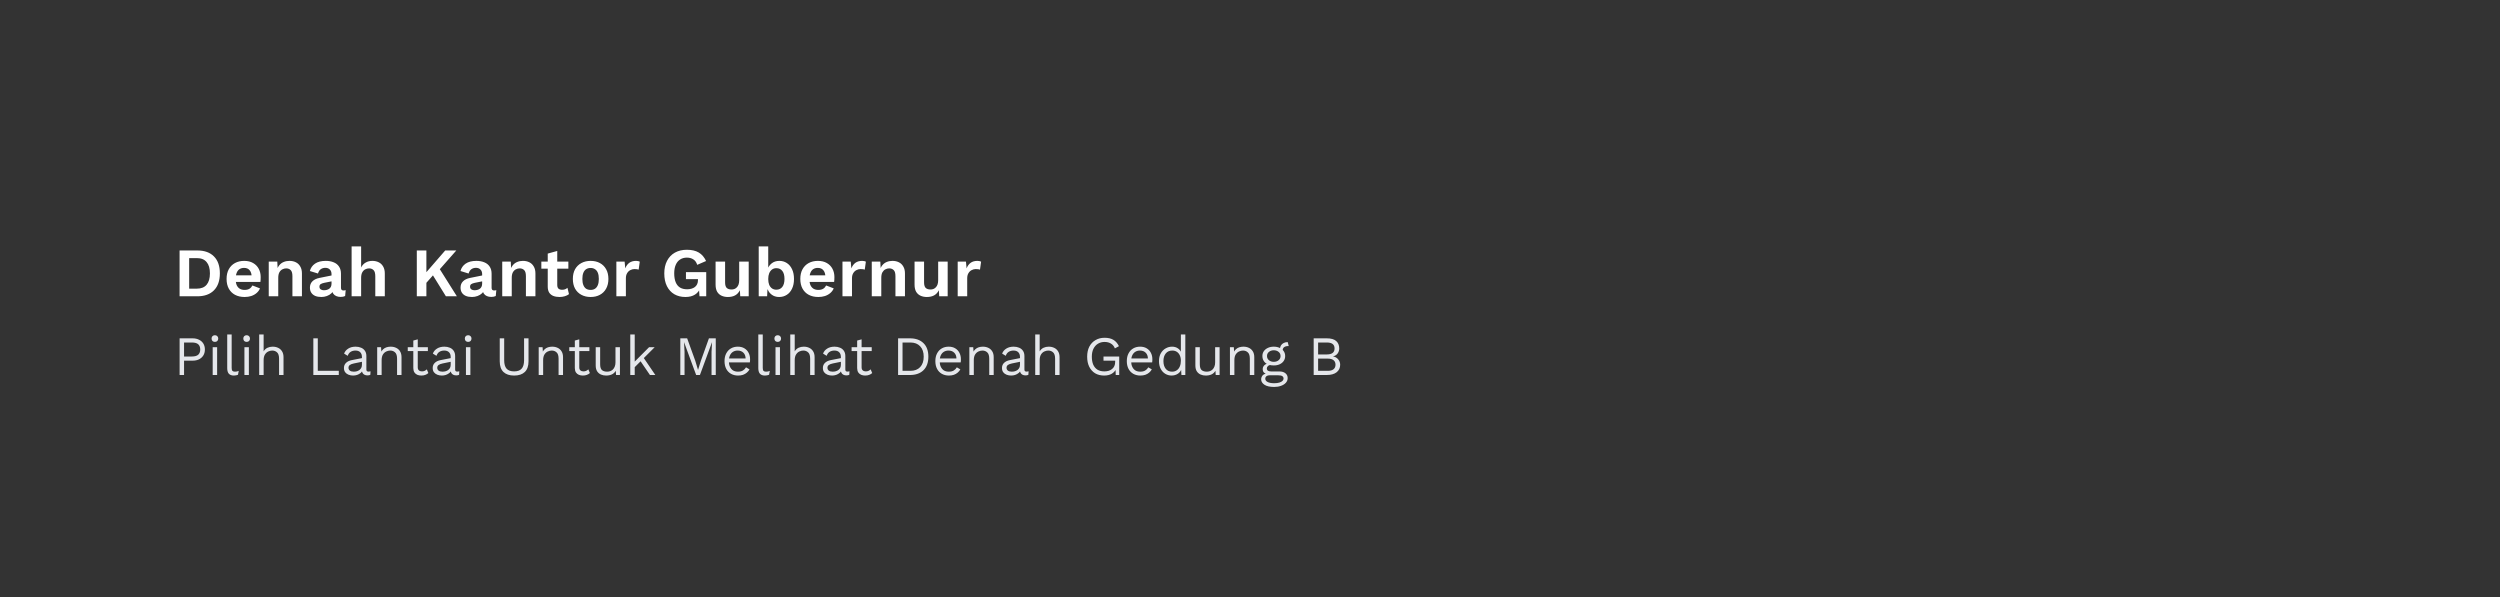 <svg width="1080" height="258" viewBox="0 0 1080 258" fill="none" xmlns="http://www.w3.org/2000/svg">
<rect x="0" y="0" width="1080" height="258" fill="#333333" stroke="none"/>
<path d="M83.184 146.16C84.256 146.16 85.184 146.36 85.968 146.76C86.768 147.144 87.392 147.696 87.84 148.416C88.288 149.136 88.512 149.992 88.512 150.984C88.512 151.976 88.288 152.832 87.84 153.552C87.392 154.272 86.768 154.832 85.968 155.232C85.184 155.616 84.256 155.808 83.184 155.808H79.512V162H77.592V146.16H83.184ZM82.896 154.008C84.144 154.008 85.056 153.752 85.632 153.24C86.208 152.712 86.496 151.96 86.496 150.984C86.496 149.992 86.208 149.24 85.632 148.728C85.056 148.216 84.144 147.96 82.896 147.96H79.512V154.008H82.896ZM92.84 147.696C92.408 147.696 92.056 147.568 91.784 147.312C91.528 147.04 91.4 146.688 91.4 146.256C91.4 145.824 91.528 145.48 91.784 145.224C92.056 144.952 92.408 144.816 92.84 144.816C93.272 144.816 93.616 144.952 93.872 145.224C94.144 145.48 94.28 145.824 94.28 146.256C94.28 146.688 94.144 147.04 93.872 147.312C93.616 147.568 93.272 147.696 92.84 147.696ZM93.8 150V162H91.88V150H93.8ZM100.079 144.48V158.952C100.079 159.56 100.191 159.984 100.415 160.224C100.639 160.448 100.999 160.56 101.495 160.56C101.815 160.56 102.079 160.536 102.287 160.488C102.495 160.44 102.775 160.352 103.127 160.224L102.815 161.904C102.559 162.016 102.279 162.096 101.975 162.144C101.671 162.208 101.359 162.24 101.039 162.24C100.063 162.24 99.335 161.976 98.855 161.448C98.391 160.92 98.159 160.112 98.159 159.024V144.48H100.079ZM106.551 147.696C106.119 147.696 105.767 147.568 105.495 147.312C105.239 147.04 105.111 146.688 105.111 146.256C105.111 145.824 105.239 145.48 105.495 145.224C105.767 144.952 106.119 144.816 106.551 144.816C106.983 144.816 107.327 144.952 107.583 145.224C107.855 145.48 107.991 145.824 107.991 146.256C107.991 146.688 107.855 147.04 107.583 147.312C107.327 147.568 106.983 147.696 106.551 147.696ZM107.511 150V162H105.591V150H107.511ZM111.966 162V144.48H113.886V151.8C114.302 151.08 114.854 150.56 115.542 150.24C116.23 149.92 116.982 149.76 117.798 149.76C118.662 149.76 119.446 149.928 120.15 150.264C120.854 150.584 121.414 151.08 121.83 151.752C122.262 152.424 122.478 153.28 122.478 154.32V162H120.558V154.992C120.558 153.664 120.27 152.744 119.694 152.232C119.134 151.704 118.438 151.44 117.606 151.44C117.03 151.44 116.454 151.576 115.878 151.848C115.302 152.12 114.822 152.568 114.438 153.192C114.07 153.8 113.886 154.616 113.886 155.64V162H111.966ZM137.285 160.2H146.357V162H135.365V146.16H137.285V160.2ZM156.357 154.248C156.357 153.352 156.117 152.664 155.637 152.184C155.157 151.688 154.477 151.44 153.597 151.44C152.765 151.44 152.061 151.624 151.485 151.992C150.909 152.344 150.485 152.92 150.213 153.72L148.653 152.76C148.973 151.864 149.565 151.144 150.429 150.6C151.293 150.04 152.365 149.76 153.645 149.76C154.509 149.76 155.293 149.912 155.997 150.216C156.701 150.504 157.253 150.952 157.653 151.56C158.069 152.152 158.277 152.92 158.277 153.864V159.672C158.277 160.248 158.581 160.536 159.189 160.536C159.493 160.536 159.789 160.496 160.077 160.416L159.981 161.928C159.661 162.088 159.245 162.168 158.733 162.168C158.269 162.168 157.853 162.08 157.485 161.904C157.117 161.728 156.829 161.464 156.621 161.112C156.413 160.744 156.309 160.288 156.309 159.744V159.504L156.789 159.576C156.597 160.2 156.269 160.712 155.805 161.112C155.341 161.496 154.821 161.784 154.245 161.976C153.669 162.152 153.101 162.24 152.541 162.24C151.837 162.24 151.181 162.12 150.573 161.88C149.965 161.64 149.477 161.28 149.109 160.8C148.757 160.304 148.581 159.696 148.581 158.976C148.581 158.08 148.877 157.344 149.469 156.768C150.077 156.176 150.917 155.776 151.989 155.568L156.741 154.632V156.216L152.877 157.008C152.093 157.168 151.509 157.392 151.125 157.68C150.741 157.968 150.549 158.368 150.549 158.88C150.549 159.376 150.741 159.784 151.125 160.104C151.525 160.408 152.085 160.56 152.805 160.56C153.269 160.56 153.709 160.504 154.125 160.392C154.557 160.264 154.941 160.08 155.277 159.84C155.613 159.584 155.877 159.272 156.069 158.904C156.261 158.52 156.357 158.072 156.357 157.56V154.248ZM162.943 162V150H164.623L164.791 152.688L164.479 152.424C164.735 151.784 165.079 151.272 165.511 150.888C165.943 150.488 166.439 150.2 166.999 150.024C167.575 149.848 168.167 149.76 168.775 149.76C169.639 149.76 170.423 149.928 171.127 150.264C171.831 150.584 172.391 151.08 172.807 151.752C173.239 152.424 173.455 153.28 173.455 154.32V162H171.535V154.992C171.535 153.664 171.247 152.744 170.671 152.232C170.111 151.704 169.415 151.44 168.583 151.44C168.007 151.44 167.431 151.576 166.855 151.848C166.279 152.12 165.799 152.56 165.415 153.168C165.047 153.776 164.863 154.592 164.863 155.616V162H162.943ZM180.47 146.592V158.688C180.47 159.28 180.638 159.72 180.974 160.008C181.31 160.296 181.742 160.44 182.27 160.44C182.734 160.44 183.134 160.36 183.47 160.2C183.806 160.04 184.11 159.824 184.382 159.552L185.054 161.16C184.686 161.496 184.246 161.76 183.734 161.952C183.238 162.144 182.662 162.24 182.006 162.24C181.398 162.24 180.83 162.136 180.302 161.928C179.774 161.704 179.35 161.36 179.03 160.896C178.726 160.416 178.566 159.792 178.55 159.024V147.12L180.47 146.592ZM184.838 150V151.656H176.15V150H184.838ZM194.701 154.248C194.701 153.352 194.461 152.664 193.981 152.184C193.501 151.688 192.821 151.44 191.941 151.44C191.109 151.44 190.405 151.624 189.829 151.992C189.253 152.344 188.829 152.92 188.557 153.72L186.997 152.76C187.317 151.864 187.909 151.144 188.773 150.6C189.637 150.04 190.709 149.76 191.989 149.76C192.853 149.76 193.637 149.912 194.341 150.216C195.045 150.504 195.597 150.952 195.997 151.56C196.413 152.152 196.621 152.92 196.621 153.864V159.672C196.621 160.248 196.925 160.536 197.533 160.536C197.837 160.536 198.133 160.496 198.421 160.416L198.325 161.928C198.005 162.088 197.589 162.168 197.077 162.168C196.613 162.168 196.197 162.08 195.829 161.904C195.461 161.728 195.173 161.464 194.965 161.112C194.757 160.744 194.653 160.288 194.653 159.744V159.504L195.133 159.576C194.941 160.2 194.613 160.712 194.149 161.112C193.685 161.496 193.165 161.784 192.589 161.976C192.013 162.152 191.445 162.24 190.885 162.24C190.181 162.24 189.525 162.12 188.917 161.88C188.309 161.64 187.821 161.28 187.453 160.8C187.101 160.304 186.925 159.696 186.925 158.976C186.925 158.08 187.221 157.344 187.813 156.768C188.421 156.176 189.261 155.776 190.333 155.568L195.085 154.632V156.216L191.221 157.008C190.437 157.168 189.853 157.392 189.469 157.68C189.085 157.968 188.893 158.368 188.893 158.88C188.893 159.376 189.085 159.784 189.469 160.104C189.869 160.408 190.429 160.56 191.149 160.56C191.613 160.56 192.053 160.504 192.469 160.392C192.901 160.264 193.285 160.08 193.621 159.84C193.957 159.584 194.221 159.272 194.413 158.904C194.605 158.52 194.701 158.072 194.701 157.56V154.248ZM202.247 147.696C201.815 147.696 201.463 147.568 201.191 147.312C200.935 147.04 200.807 146.688 200.807 146.256C200.807 145.824 200.935 145.48 201.191 145.224C201.463 144.952 201.815 144.816 202.247 144.816C202.679 144.816 203.023 144.952 203.279 145.224C203.551 145.48 203.687 145.824 203.687 146.256C203.687 146.688 203.551 147.04 203.279 147.312C203.023 147.568 202.679 147.696 202.247 147.696ZM203.207 150V162H201.287V150H203.207ZM228.321 146.16V156.096C228.321 158.128 227.785 159.664 226.713 160.704C225.641 161.728 224.105 162.24 222.105 162.24C220.121 162.24 218.585 161.728 217.497 160.704C216.425 159.664 215.889 158.128 215.889 156.096V146.16H217.809V155.616C217.809 157.264 218.153 158.48 218.841 159.264C219.545 160.048 220.633 160.44 222.105 160.44C223.577 160.44 224.657 160.048 225.345 159.264C226.049 158.48 226.401 157.264 226.401 155.616V146.16H228.321ZM232.716 162V150H234.396L234.564 152.688L234.252 152.424C234.508 151.784 234.852 151.272 235.284 150.888C235.716 150.488 236.212 150.2 236.772 150.024C237.348 149.848 237.94 149.76 238.548 149.76C239.412 149.76 240.196 149.928 240.9 150.264C241.604 150.584 242.164 151.08 242.58 151.752C243.012 152.424 243.228 153.28 243.228 154.32V162H241.308V154.992C241.308 153.664 241.02 152.744 240.444 152.232C239.884 151.704 239.188 151.44 238.356 151.44C237.78 151.44 237.204 151.576 236.628 151.848C236.052 152.12 235.572 152.56 235.188 153.168C234.82 153.776 234.636 154.592 234.636 155.616V162H232.716ZM250.244 146.592V158.688C250.244 159.28 250.412 159.72 250.748 160.008C251.084 160.296 251.516 160.44 252.044 160.44C252.508 160.44 252.908 160.36 253.244 160.2C253.58 160.04 253.884 159.824 254.156 159.552L254.828 161.16C254.46 161.496 254.02 161.76 253.508 161.952C253.012 162.144 252.436 162.24 251.78 162.24C251.172 162.24 250.604 162.136 250.076 161.928C249.548 161.704 249.124 161.36 248.804 160.896C248.5 160.416 248.34 159.792 248.324 159.024V147.12L250.244 146.592ZM254.612 150V151.656H245.924V150H254.612ZM261.81 162.24C261.042 162.24 260.314 162.096 259.626 161.808C258.954 161.52 258.402 161.056 257.97 160.416C257.554 159.76 257.346 158.912 257.346 157.872V150H259.266V157.368C259.266 158.584 259.53 159.424 260.058 159.888C260.586 160.336 261.33 160.56 262.29 160.56C262.738 160.56 263.178 160.488 263.61 160.344C264.042 160.184 264.426 159.944 264.762 159.624C265.114 159.288 265.386 158.864 265.578 158.352C265.786 157.84 265.89 157.232 265.89 156.528V150H267.81V162H266.13L266.01 160.176C265.594 160.896 265.026 161.424 264.306 161.76C263.602 162.08 262.77 162.24 261.81 162.24ZM282.815 150L277.631 155.184L277.175 155.64L273.239 159.576V157.176L280.391 150H282.815ZM274.199 144.48V162H272.279V144.48H274.199ZM277.799 154.2L283.103 162H280.775L276.191 155.28L277.799 154.2ZM309.209 146.16V162H307.385V152.04L307.601 147.864H307.577L302.369 162H300.737L295.529 147.864H295.505L295.721 152.04V162H293.897V146.16H296.849L300.329 155.784L301.529 159.744H301.577L302.801 155.808L306.257 146.16H309.209ZM318.85 162.24C317.714 162.24 316.698 161.992 315.802 161.496C314.922 161 314.234 160.288 313.738 159.36C313.242 158.416 312.994 157.296 312.994 156C312.994 154.704 313.242 153.592 313.738 152.664C314.234 151.72 314.914 151 315.778 150.504C316.642 150.008 317.626 149.76 318.73 149.76C319.85 149.76 320.802 150 321.586 150.48C322.386 150.96 322.994 151.616 323.41 152.448C323.826 153.264 324.034 154.184 324.034 155.208C324.034 155.48 324.026 155.728 324.01 155.952C323.994 156.176 323.97 156.376 323.938 156.552H314.242V154.848H323.098L322.114 155.04C322.114 153.888 321.794 153 321.154 152.376C320.53 151.752 319.706 151.44 318.682 151.44C317.898 151.44 317.218 151.624 316.642 151.992C316.082 152.344 315.642 152.864 315.322 153.552C315.018 154.224 314.866 155.04 314.866 156C314.866 156.944 315.026 157.76 315.346 158.448C315.666 159.136 316.114 159.664 316.69 160.032C317.282 160.384 317.986 160.56 318.802 160.56C319.682 160.56 320.394 160.392 320.938 160.056C321.498 159.72 321.946 159.264 322.282 158.688L323.794 159.576C323.49 160.12 323.098 160.592 322.618 160.992C322.154 161.392 321.602 161.704 320.962 161.928C320.338 162.136 319.634 162.24 318.85 162.24ZM329.509 144.48V158.952C329.509 159.56 329.621 159.984 329.845 160.224C330.069 160.448 330.429 160.56 330.925 160.56C331.245 160.56 331.509 160.536 331.717 160.488C331.925 160.44 332.205 160.352 332.557 160.224L332.245 161.904C331.989 162.016 331.709 162.096 331.405 162.144C331.101 162.208 330.789 162.24 330.469 162.24C329.493 162.24 328.765 161.976 328.285 161.448C327.821 160.92 327.589 160.112 327.589 159.024V144.48H329.509ZM335.981 147.696C335.549 147.696 335.197 147.568 334.925 147.312C334.669 147.04 334.541 146.688 334.541 146.256C334.541 145.824 334.669 145.48 334.925 145.224C335.197 144.952 335.549 144.816 335.981 144.816C336.413 144.816 336.757 144.952 337.013 145.224C337.285 145.48 337.421 145.824 337.421 146.256C337.421 146.688 337.285 147.04 337.013 147.312C336.757 147.568 336.413 147.696 335.981 147.696ZM336.941 150V162H335.021V150H336.941ZM341.396 162V144.48H343.316V151.8C343.732 151.08 344.284 150.56 344.972 150.24C345.66 149.92 346.412 149.76 347.228 149.76C348.092 149.76 348.876 149.928 349.58 150.264C350.284 150.584 350.844 151.08 351.26 151.752C351.692 152.424 351.908 153.28 351.908 154.32V162H349.988V154.992C349.988 153.664 349.7 152.744 349.124 152.232C348.564 151.704 347.868 151.44 347.036 151.44C346.46 151.44 345.884 151.576 345.308 151.848C344.732 152.12 344.252 152.568 343.868 153.192C343.5 153.8 343.316 154.616 343.316 155.64V162H341.396ZM363.263 154.248C363.263 153.352 363.023 152.664 362.543 152.184C362.063 151.688 361.383 151.44 360.503 151.44C359.671 151.44 358.967 151.624 358.391 151.992C357.815 152.344 357.391 152.92 357.119 153.72L355.559 152.76C355.879 151.864 356.471 151.144 357.335 150.6C358.199 150.04 359.271 149.76 360.551 149.76C361.415 149.76 362.199 149.912 362.903 150.216C363.607 150.504 364.159 150.952 364.559 151.56C364.975 152.152 365.183 152.92 365.183 153.864V159.672C365.183 160.248 365.487 160.536 366.095 160.536C366.399 160.536 366.695 160.496 366.983 160.416L366.887 161.928C366.567 162.088 366.151 162.168 365.639 162.168C365.175 162.168 364.759 162.08 364.391 161.904C364.023 161.728 363.735 161.464 363.527 161.112C363.319 160.744 363.215 160.288 363.215 159.744V159.504L363.695 159.576C363.503 160.2 363.175 160.712 362.711 161.112C362.247 161.496 361.727 161.784 361.151 161.976C360.575 162.152 360.007 162.24 359.447 162.24C358.743 162.24 358.087 162.12 357.479 161.88C356.871 161.64 356.383 161.28 356.015 160.8C355.663 160.304 355.487 159.696 355.487 158.976C355.487 158.08 355.783 157.344 356.375 156.768C356.983 156.176 357.823 155.776 358.895 155.568L363.647 154.632V156.216L359.783 157.008C358.999 157.168 358.415 157.392 358.031 157.68C357.647 157.968 357.455 158.368 357.455 158.88C357.455 159.376 357.647 159.784 358.031 160.104C358.431 160.408 358.991 160.56 359.711 160.56C360.175 160.56 360.615 160.504 361.031 160.392C361.463 160.264 361.847 160.08 362.183 159.84C362.519 159.584 362.783 159.272 362.975 158.904C363.167 158.52 363.263 158.072 363.263 157.56V154.248ZM372.212 146.592V158.688C372.212 159.28 372.38 159.72 372.716 160.008C373.052 160.296 373.484 160.44 374.012 160.44C374.476 160.44 374.876 160.36 375.212 160.2C375.548 160.04 375.852 159.824 376.124 159.552L376.796 161.16C376.428 161.496 375.988 161.76 375.476 161.952C374.98 162.144 374.404 162.24 373.748 162.24C373.14 162.24 372.572 162.136 372.044 161.928C371.516 161.704 371.092 161.36 370.772 160.896C370.468 160.416 370.308 159.792 370.292 159.024V147.12L372.212 146.592ZM376.58 150V151.656H367.892V150H376.58ZM393.087 146.16C395.567 146.16 397.511 146.848 398.919 148.224C400.343 149.584 401.055 151.536 401.055 154.08C401.055 156.624 400.343 158.584 398.919 159.96C397.511 161.32 395.567 162 393.087 162H387.975V146.16H393.087ZM393.279 160.2C395.087 160.2 396.495 159.664 397.503 158.592C398.527 157.504 399.039 156 399.039 154.08C399.039 152.16 398.527 150.664 397.503 149.592C396.495 148.504 395.087 147.96 393.279 147.96H389.895V160.2H393.279ZM409.928 162.24C408.792 162.24 407.776 161.992 406.88 161.496C406 161 405.312 160.288 404.816 159.36C404.32 158.416 404.072 157.296 404.072 156C404.072 154.704 404.32 153.592 404.816 152.664C405.312 151.72 405.992 151 406.856 150.504C407.72 150.008 408.704 149.76 409.808 149.76C410.928 149.76 411.88 150 412.664 150.48C413.464 150.96 414.072 151.616 414.488 152.448C414.904 153.264 415.112 154.184 415.112 155.208C415.112 155.48 415.104 155.728 415.088 155.952C415.072 156.176 415.048 156.376 415.016 156.552H405.32V154.848H414.176L413.192 155.04C413.192 153.888 412.872 153 412.232 152.376C411.608 151.752 410.784 151.44 409.76 151.44C408.976 151.44 408.296 151.624 407.72 151.992C407.16 152.344 406.72 152.864 406.4 153.552C406.096 154.224 405.944 155.04 405.944 156C405.944 156.944 406.104 157.76 406.424 158.448C406.744 159.136 407.192 159.664 407.768 160.032C408.36 160.384 409.064 160.56 409.88 160.56C410.76 160.56 411.472 160.392 412.016 160.056C412.576 159.72 413.024 159.264 413.36 158.688L414.872 159.576C414.568 160.12 414.176 160.592 413.696 160.992C413.232 161.392 412.68 161.704 412.04 161.928C411.416 162.136 410.712 162.24 409.928 162.24ZM418.763 162V150H420.443L420.611 152.688L420.299 152.424C420.555 151.784 420.899 151.272 421.331 150.888C421.763 150.488 422.259 150.2 422.819 150.024C423.395 149.848 423.987 149.76 424.595 149.76C425.459 149.76 426.243 149.928 426.947 150.264C427.651 150.584 428.211 151.08 428.627 151.752C429.059 152.424 429.275 153.28 429.275 154.32V162H427.355V154.992C427.355 153.664 427.067 152.744 426.491 152.232C425.931 151.704 425.235 151.44 424.403 151.44C423.827 151.44 423.251 151.576 422.675 151.848C422.099 152.12 421.619 152.56 421.235 153.168C420.867 153.776 420.683 154.592 420.683 155.616V162H418.763ZM440.631 154.248C440.631 153.352 440.391 152.664 439.911 152.184C439.431 151.688 438.751 151.44 437.871 151.44C437.039 151.44 436.335 151.624 435.759 151.992C435.183 152.344 434.759 152.92 434.487 153.72L432.927 152.76C433.247 151.864 433.839 151.144 434.703 150.6C435.567 150.04 436.639 149.76 437.919 149.76C438.783 149.76 439.567 149.912 440.271 150.216C440.975 150.504 441.527 150.952 441.927 151.56C442.343 152.152 442.551 152.92 442.551 153.864V159.672C442.551 160.248 442.855 160.536 443.463 160.536C443.767 160.536 444.063 160.496 444.351 160.416L444.255 161.928C443.935 162.088 443.519 162.168 443.007 162.168C442.543 162.168 442.127 162.08 441.759 161.904C441.391 161.728 441.103 161.464 440.895 161.112C440.687 160.744 440.583 160.288 440.583 159.744V159.504L441.063 159.576C440.871 160.2 440.543 160.712 440.079 161.112C439.615 161.496 439.095 161.784 438.519 161.976C437.943 162.152 437.375 162.24 436.815 162.24C436.111 162.24 435.455 162.12 434.847 161.88C434.239 161.64 433.751 161.28 433.383 160.8C433.031 160.304 432.855 159.696 432.855 158.976C432.855 158.08 433.151 157.344 433.743 156.768C434.351 156.176 435.191 155.776 436.263 155.568L441.015 154.632V156.216L437.151 157.008C436.367 157.168 435.783 157.392 435.399 157.68C435.015 157.968 434.823 158.368 434.823 158.88C434.823 159.376 435.015 159.784 435.399 160.104C435.799 160.408 436.359 160.56 437.079 160.56C437.543 160.56 437.983 160.504 438.399 160.392C438.831 160.264 439.215 160.08 439.551 159.84C439.887 159.584 440.151 159.272 440.343 158.904C440.535 158.52 440.631 158.072 440.631 157.56V154.248ZM447.216 162V144.48H449.136V151.8C449.552 151.08 450.104 150.56 450.792 150.24C451.48 149.92 452.232 149.76 453.048 149.76C453.912 149.76 454.696 149.928 455.4 150.264C456.104 150.584 456.664 151.08 457.08 151.752C457.512 152.424 457.728 153.28 457.728 154.32V162H455.808V154.992C455.808 153.664 455.52 152.744 454.944 152.232C454.384 151.704 453.688 151.44 452.856 151.44C452.28 151.44 451.704 151.576 451.128 151.848C450.552 152.12 450.072 152.568 449.688 153.192C449.32 153.8 449.136 154.616 449.136 155.64V162H447.216ZM476.999 162.24C475.495 162.24 474.191 161.912 473.087 161.256C471.999 160.584 471.151 159.64 470.543 158.424C469.951 157.208 469.655 155.76 469.655 154.08C469.655 152.4 469.967 150.952 470.591 149.736C471.231 148.52 472.119 147.584 473.255 146.928C474.391 146.256 475.695 145.92 477.167 145.92C478.735 145.92 480.007 146.216 480.983 146.808C481.975 147.4 482.775 148.312 483.383 149.544L481.631 150.504C481.279 149.592 480.719 148.904 479.951 148.44C479.199 147.96 478.271 147.72 477.167 147.72C476.095 147.72 475.143 147.976 474.311 148.488C473.495 148.984 472.847 149.712 472.367 150.672C471.903 151.616 471.671 152.752 471.671 154.08C471.671 155.408 471.871 156.552 472.271 157.512C472.687 158.456 473.295 159.184 474.095 159.696C474.911 160.192 475.903 160.44 477.071 160.44C477.727 160.44 478.335 160.36 478.895 160.2C479.471 160.024 479.967 159.768 480.383 159.432C480.815 159.096 481.151 158.672 481.391 158.16C481.631 157.648 481.751 157.048 481.751 156.36V155.808H476.711V154.008H483.503V162H481.991L481.895 159.048L482.303 159.12C481.887 160.112 481.231 160.88 480.335 161.424C479.439 161.968 478.327 162.24 476.999 162.24ZM492.639 162.24C491.503 162.24 490.487 161.992 489.591 161.496C488.711 161 488.023 160.288 487.527 159.36C487.031 158.416 486.783 157.296 486.783 156C486.783 154.704 487.031 153.592 487.527 152.664C488.023 151.72 488.703 151 489.567 150.504C490.431 150.008 491.415 149.76 492.519 149.76C493.639 149.76 494.591 150 495.375 150.48C496.175 150.96 496.783 151.616 497.199 152.448C497.615 153.264 497.823 154.184 497.823 155.208C497.823 155.48 497.815 155.728 497.799 155.952C497.783 156.176 497.759 156.376 497.727 156.552H488.031V154.848H496.887L495.903 155.04C495.903 153.888 495.583 153 494.943 152.376C494.319 151.752 493.495 151.44 492.471 151.44C491.687 151.44 491.007 151.624 490.431 151.992C489.871 152.344 489.431 152.864 489.111 153.552C488.807 154.224 488.655 155.04 488.655 156C488.655 156.944 488.815 157.76 489.135 158.448C489.455 159.136 489.903 159.664 490.479 160.032C491.071 160.384 491.775 160.56 492.591 160.56C493.471 160.56 494.183 160.392 494.727 160.056C495.287 159.72 495.735 159.264 496.071 158.688L497.583 159.576C497.279 160.12 496.887 160.592 496.407 160.992C495.943 161.392 495.391 161.704 494.751 161.928C494.127 162.136 493.423 162.24 492.639 162.24ZM506.154 162.24C505.162 162.24 504.25 161.992 503.418 161.496C502.586 161 501.922 160.288 501.426 159.36C500.93 158.416 500.682 157.296 500.682 156C500.682 154.672 500.946 153.544 501.474 152.616C502.002 151.688 502.698 150.984 503.562 150.504C504.426 150.008 505.354 149.76 506.346 149.76C507.338 149.76 508.194 150.016 508.914 150.528C509.65 151.04 510.138 151.72 510.378 152.568L510.138 152.736V144.48H512.058V162H510.378L510.21 159.096L510.474 158.952C510.362 159.656 510.09 160.256 509.658 160.752C509.242 161.232 508.722 161.6 508.098 161.856C507.49 162.112 506.842 162.24 506.154 162.24ZM506.346 160.56C507.114 160.56 507.778 160.368 508.338 159.984C508.914 159.6 509.354 159.056 509.658 158.352C509.978 157.632 510.138 156.792 510.138 155.832C510.138 154.92 509.978 154.136 509.658 153.48C509.354 152.824 508.922 152.32 508.362 151.968C507.818 151.616 507.178 151.44 506.442 151.44C505.226 151.44 504.282 151.856 503.61 152.688C502.938 153.52 502.602 154.624 502.602 156C502.602 157.376 502.93 158.48 503.586 159.312C504.242 160.144 505.162 160.56 506.346 160.56ZM520.865 162.24C520.097 162.24 519.369 162.096 518.681 161.808C518.009 161.52 517.457 161.056 517.025 160.416C516.609 159.76 516.401 158.912 516.401 157.872V150H518.321V157.368C518.321 158.584 518.585 159.424 519.113 159.888C519.641 160.336 520.385 160.56 521.345 160.56C521.793 160.56 522.233 160.488 522.665 160.344C523.097 160.184 523.481 159.944 523.817 159.624C524.169 159.288 524.441 158.864 524.633 158.352C524.841 157.84 524.945 157.232 524.945 156.528V150H526.865V162H525.185L525.065 160.176C524.649 160.896 524.081 161.424 523.361 161.76C522.657 162.08 521.825 162.24 520.865 162.24ZM531.334 162V150H533.014L533.182 152.688L532.87 152.424C533.126 151.784 533.47 151.272 533.902 150.888C534.334 150.488 534.83 150.2 535.39 150.024C535.966 149.848 536.558 149.76 537.166 149.76C538.03 149.76 538.814 149.928 539.518 150.264C540.222 150.584 540.782 151.08 541.198 151.752C541.63 152.424 541.846 153.28 541.846 154.32V162H539.926V154.992C539.926 153.664 539.638 152.744 539.062 152.232C538.502 151.704 537.806 151.44 536.974 151.44C536.398 151.44 535.822 151.576 535.246 151.848C534.67 152.12 534.19 152.56 533.806 153.168C533.438 153.776 533.254 154.592 533.254 155.616V162H531.334ZM556.297 147.792L556.729 149.496C556.713 149.496 556.689 149.496 556.657 149.496C556.625 149.496 556.593 149.496 556.561 149.496C555.777 149.496 555.169 149.656 554.737 149.976C554.321 150.28 554.113 150.776 554.113 151.464L552.937 150.864C552.937 150.24 553.081 149.696 553.369 149.232C553.657 148.768 554.049 148.416 554.545 148.176C555.041 147.92 555.585 147.792 556.177 147.792C556.193 147.792 556.209 147.792 556.225 147.792C556.257 147.792 556.281 147.792 556.297 147.792ZM552.649 160.464C553.785 160.464 554.673 160.728 555.313 161.256C555.953 161.768 556.273 162.456 556.273 163.32C556.273 164.104 556.009 164.784 555.481 165.36C554.969 165.936 554.273 166.376 553.393 166.68C552.529 167 551.553 167.16 550.465 167.16C548.577 167.16 547.161 166.84 546.217 166.2C545.289 165.56 544.825 164.792 544.825 163.896C544.825 163.256 545.033 162.68 545.449 162.168C545.881 161.672 546.601 161.392 547.609 161.328L547.441 161.688C546.897 161.544 546.433 161.304 546.049 160.968C545.681 160.616 545.497 160.112 545.497 159.456C545.497 158.8 545.737 158.24 546.217 157.776C546.713 157.296 547.441 157 548.401 156.888L549.673 157.536H549.433C548.649 157.616 548.089 157.816 547.753 158.136C547.433 158.44 547.273 158.776 547.273 159.144C547.273 159.592 547.433 159.928 547.753 160.152C548.089 160.36 548.553 160.464 549.145 160.464H552.649ZM550.441 165.552C551.369 165.552 552.129 165.456 552.721 165.264C553.329 165.072 553.777 164.824 554.065 164.52C554.353 164.216 554.497 163.888 554.497 163.536C554.497 163.104 554.321 162.76 553.969 162.504C553.633 162.248 553.017 162.12 552.121 162.12H548.425C547.913 162.12 547.481 162.248 547.129 162.504C546.777 162.776 546.601 163.144 546.601 163.608C546.601 164.2 546.937 164.672 547.609 165.024C548.297 165.376 549.241 165.552 550.441 165.552ZM550.273 149.76C551.233 149.76 552.081 149.936 552.817 150.288C553.569 150.624 554.153 151.096 554.569 151.704C554.985 152.312 555.193 153.016 555.193 153.816C555.193 154.6 554.985 155.304 554.569 155.928C554.153 156.536 553.569 157.016 552.817 157.368C552.081 157.704 551.233 157.872 550.273 157.872C548.689 157.872 547.473 157.496 546.625 156.744C545.777 155.976 545.353 155 545.353 153.816C545.353 153.016 545.561 152.312 545.977 151.704C546.409 151.096 546.993 150.624 547.729 150.288C548.465 149.936 549.313 149.76 550.273 149.76ZM550.273 151.32C549.441 151.32 548.745 151.552 548.185 152.016C547.625 152.464 547.345 153.064 547.345 153.816C547.345 154.552 547.625 155.152 548.185 155.616C548.745 156.08 549.441 156.312 550.273 156.312C551.105 156.312 551.801 156.08 552.361 155.616C552.921 155.152 553.201 154.552 553.201 153.816C553.201 153.064 552.921 152.464 552.361 152.016C551.801 151.552 551.105 151.32 550.273 151.32ZM567.506 162V146.16H573.146C575.018 146.16 576.386 146.552 577.25 147.336C578.114 148.12 578.546 149.184 578.546 150.528C578.546 151.328 578.314 152.056 577.85 152.712C577.386 153.352 576.73 153.76 575.882 153.936V153.96C576.826 154.136 577.57 154.568 578.114 155.256C578.674 155.928 578.954 156.696 578.954 157.56C578.954 158.904 578.45 159.984 577.442 160.8C576.434 161.6 574.994 162 573.122 162H567.506ZM569.426 160.2H573.578C574.714 160.2 575.554 159.968 576.098 159.504C576.658 159.04 576.938 158.392 576.938 157.56C576.938 156.712 576.658 156.064 576.098 155.616C575.554 155.152 574.714 154.92 573.578 154.92H569.426V160.2ZM569.426 153.12H573.17C575.41 153.12 576.53 152.256 576.53 150.528C576.53 148.816 575.41 147.96 573.17 147.96H569.426V153.12Z" fill="#E5E7EB"/>
<path d="M85.23 108.2C88.33 108.2 90.73 109.06 92.43 110.78C94.13 112.48 94.98 114.92 94.98 118.1C94.98 121.26 94.13 123.7 92.43 125.42C90.73 127.14 88.33 128 85.23 128H77.58V108.2H85.23ZM85.02 124.7C86.9 124.7 88.31 124.14 89.25 123.02C90.21 121.88 90.69 120.24 90.69 118.1C90.69 115.96 90.21 114.33 89.25 113.21C88.31 112.07 86.9 111.5 85.02 111.5H81.72V124.7H85.02ZM105.683 128.3C104.103 128.3 102.723 127.99 101.543 127.37C100.383 126.75 99.483 125.86 98.843 124.7C98.203 123.54 97.882 122.14 97.882 120.5C97.882 118.86 98.203 117.46 98.843 116.3C99.483 115.14 100.373 114.25 101.513 113.63C102.673 113.01 103.993 112.7 105.473 112.7C106.993 112.7 108.283 113.01 109.343 113.63C110.403 114.23 111.213 115.06 111.773 116.12C112.333 117.16 112.613 118.35 112.613 119.69C112.613 120.09 112.603 120.47 112.583 120.83C112.563 121.19 112.533 121.51 112.493 121.79H100.522V118.94H110.693L108.713 119.66C108.713 118.4 108.423 117.43 107.843 116.75C107.283 116.07 106.483 115.73 105.443 115.73C104.683 115.73 104.023 115.91 103.463 116.27C102.923 116.63 102.513 117.17 102.233 117.89C101.953 118.59 101.813 119.48 101.813 120.56C101.813 121.62 101.963 122.5 102.263 123.2C102.583 123.88 103.023 124.39 103.583 124.73C104.163 125.07 104.853 125.24 105.653 125.24C106.533 125.24 107.243 125.07 107.783 124.73C108.323 124.39 108.743 123.92 109.043 123.32L112.313 124.58C111.993 125.36 111.503 126.03 110.843 126.59C110.203 127.15 109.433 127.58 108.533 127.88C107.653 128.16 106.703 128.3 105.683 128.3ZM116.096 128V113H119.786L120.026 117.5L119.516 117.02C119.756 116.04 120.136 115.23 120.656 114.59C121.176 113.95 121.806 113.48 122.546 113.18C123.306 112.86 124.136 112.7 125.036 112.7C126.076 112.7 126.996 112.9 127.796 113.3C128.616 113.7 129.256 114.31 129.716 115.13C130.196 115.93 130.436 116.94 130.436 118.16V128H126.326V119.33C126.326 118.05 126.076 117.17 125.576 116.69C125.076 116.19 124.426 115.94 123.626 115.94C123.066 115.94 122.516 116.08 121.976 116.36C121.456 116.62 121.026 117.05 120.686 117.65C120.366 118.25 120.206 119.05 120.206 120.05V128H116.096ZM143.22 118.43C143.22 117.57 142.97 116.9 142.47 116.42C141.99 115.94 141.35 115.7 140.55 115.7C139.81 115.7 139.16 115.89 138.6 116.27C138.04 116.65 137.63 117.28 137.37 118.16L133.86 117.08C134.2 115.76 134.94 114.7 136.08 113.9C137.24 113.1 138.79 112.7 140.73 112.7C142.05 112.7 143.2 112.91 144.18 113.33C145.16 113.73 145.92 114.34 146.46 115.16C147.02 115.98 147.3 117.01 147.3 118.25V124.34C147.3 125.1 147.66 125.48 148.38 125.48C148.72 125.48 149.04 125.43 149.34 125.33L149.1 127.88C148.58 128.14 147.93 128.27 147.15 128.27C146.45 128.27 145.82 128.15 145.26 127.91C144.7 127.67 144.26 127.31 143.94 126.83C143.62 126.33 143.46 125.71 143.46 124.97V124.85L144.18 124.73C144.06 125.49 143.73 126.14 143.19 126.68C142.65 127.2 141.99 127.6 141.21 127.88C140.45 128.16 139.66 128.3 138.84 128.3C137.82 128.3 136.94 128.15 136.2 127.85C135.46 127.53 134.89 127.07 134.49 126.47C134.09 125.87 133.89 125.13 133.89 124.25C133.89 123.13 134.25 122.22 134.97 121.52C135.69 120.8 136.72 120.31 138.06 120.05L143.7 118.91L143.67 121.46L140.07 122.18C139.39 122.32 138.87 122.51 138.51 122.75C138.17 122.97 138 123.34 138 123.86C138 124.36 138.18 124.74 138.54 125C138.92 125.26 139.37 125.39 139.89 125.39C140.31 125.39 140.72 125.34 141.12 125.24C141.52 125.14 141.88 124.98 142.2 124.76C142.52 124.54 142.77 124.24 142.95 123.86C143.13 123.48 143.22 123.02 143.22 122.48V118.43ZM151.896 128V106.43H156.006V115.55C156.486 114.59 157.146 113.88 157.986 113.42C158.826 112.94 159.776 112.7 160.836 112.7C161.876 112.7 162.796 112.9 163.596 113.3C164.416 113.7 165.056 114.31 165.516 115.13C165.996 115.93 166.236 116.94 166.236 118.16V128H162.126V119.36C162.126 118.06 161.876 117.17 161.376 116.69C160.876 116.19 160.236 115.94 159.456 115.94C158.876 115.94 158.316 116.08 157.776 116.36C157.256 116.62 156.826 117.06 156.486 117.68C156.166 118.28 156.006 119.08 156.006 120.08V128H151.896ZM197.13 108.2L188.07 118.49L187.74 118.16L182.79 123.77L182.16 119.93L192.33 108.2H197.13ZM184.2 108.2V128H180.06V108.2H184.2ZM189.21 115.04L197.37 128H192.63L186.03 117.35L189.21 115.04ZM208.288 118.43C208.288 117.57 208.038 116.9 207.538 116.42C207.058 115.94 206.418 115.7 205.618 115.7C204.878 115.7 204.228 115.89 203.668 116.27C203.108 116.65 202.698 117.28 202.438 118.16L198.928 117.08C199.268 115.76 200.008 114.7 201.148 113.9C202.308 113.1 203.858 112.7 205.798 112.7C207.118 112.7 208.268 112.91 209.248 113.33C210.228 113.73 210.988 114.34 211.528 115.16C212.088 115.98 212.368 117.01 212.368 118.25V124.34C212.368 125.1 212.728 125.48 213.448 125.48C213.788 125.48 214.108 125.43 214.408 125.33L214.168 127.88C213.648 128.14 212.998 128.27 212.218 128.27C211.518 128.27 210.888 128.15 210.328 127.91C209.768 127.67 209.328 127.31 209.008 126.83C208.688 126.33 208.528 125.71 208.528 124.97V124.85L209.248 124.73C209.128 125.49 208.798 126.14 208.258 126.68C207.718 127.2 207.058 127.6 206.278 127.88C205.518 128.16 204.728 128.3 203.908 128.3C202.888 128.3 202.008 128.15 201.268 127.85C200.528 127.53 199.958 127.07 199.558 126.47C199.158 125.87 198.958 125.13 198.958 124.25C198.958 123.13 199.318 122.22 200.038 121.52C200.758 120.8 201.788 120.31 203.128 120.05L208.768 118.91L208.738 121.46L205.138 122.18C204.458 122.32 203.938 122.51 203.578 122.75C203.238 122.97 203.068 123.34 203.068 123.86C203.068 124.36 203.248 124.74 203.608 125C203.988 125.26 204.438 125.39 204.958 125.39C205.378 125.39 205.788 125.34 206.188 125.24C206.588 125.14 206.948 124.98 207.268 124.76C207.588 124.54 207.838 124.24 208.018 123.86C208.198 123.48 208.288 123.02 208.288 122.48V118.43ZM216.965 128V113H220.655L220.895 117.5L220.385 117.02C220.625 116.04 221.005 115.23 221.525 114.59C222.045 113.95 222.675 113.48 223.415 113.18C224.175 112.86 225.005 112.7 225.905 112.7C226.945 112.7 227.865 112.9 228.665 113.3C229.485 113.7 230.125 114.31 230.585 115.13C231.065 115.93 231.305 116.94 231.305 118.16V128H227.195V119.33C227.195 118.05 226.945 117.17 226.445 116.69C225.945 116.19 225.295 115.94 224.495 115.94C223.935 115.94 223.385 116.08 222.845 116.36C222.325 116.62 221.895 117.05 221.555 117.65C221.235 118.25 221.075 119.05 221.075 120.05V128H216.965ZM240.732 108.41V123.11C240.732 123.83 240.912 124.36 241.272 124.7C241.652 125.02 242.162 125.18 242.802 125.18C243.302 125.18 243.742 125.11 244.122 124.97C244.502 124.81 244.842 124.6 245.142 124.34L245.802 127.07C245.322 127.45 244.722 127.75 244.002 127.97C243.282 128.19 242.522 128.3 241.722 128.3C240.722 128.3 239.832 128.15 239.052 127.85C238.292 127.55 237.692 127.07 237.252 126.41C236.832 125.75 236.622 124.87 236.622 123.77V109.55L240.732 108.41ZM245.532 113V116.06H233.862V113H245.532ZM255.152 112.7C256.672 112.7 258.002 113.01 259.142 113.63C260.302 114.25 261.202 115.14 261.842 116.3C262.502 117.46 262.832 118.86 262.832 120.5C262.832 122.12 262.502 123.52 261.842 124.7C261.202 125.86 260.302 126.75 259.142 127.37C258.002 127.99 256.672 128.3 255.152 128.3C253.652 128.3 252.322 127.99 251.162 127.37C250.002 126.75 249.092 125.86 248.432 124.7C247.792 123.52 247.472 122.12 247.472 120.5C247.472 118.86 247.792 117.46 248.432 116.3C249.092 115.14 250.002 114.25 251.162 113.63C252.322 113.01 253.652 112.7 255.152 112.7ZM255.152 115.76C254.392 115.76 253.742 115.94 253.202 116.3C252.682 116.64 252.282 117.16 252.002 117.86C251.722 118.56 251.582 119.44 251.582 120.5C251.582 121.56 251.722 122.44 252.002 123.14C252.282 123.84 252.682 124.37 253.202 124.73C253.742 125.07 254.392 125.24 255.152 125.24C255.892 125.24 256.522 125.07 257.042 124.73C257.582 124.37 257.992 123.84 258.272 123.14C258.552 122.44 258.692 121.56 258.692 120.5C258.692 119.44 258.552 118.56 258.272 117.86C257.992 117.16 257.582 116.64 257.042 116.3C256.522 115.94 255.892 115.76 255.152 115.76ZM266.271 128V113H269.841L270.111 115.94C270.511 114.9 271.091 114.1 271.851 113.54C272.631 112.98 273.601 112.7 274.761 112.7C275.101 112.7 275.411 112.73 275.691 112.79C275.971 112.85 276.201 112.93 276.381 113.03L275.901 116.48C275.701 116.4 275.451 116.34 275.151 116.3C274.871 116.26 274.501 116.24 274.041 116.24C273.441 116.24 272.861 116.39 272.301 116.69C271.741 116.97 271.281 117.41 270.921 118.01C270.561 118.59 270.381 119.33 270.381 120.23V128H266.271ZM296.091 128.3C294.271 128.3 292.671 127.9 291.291 127.1C289.931 126.3 288.871 125.14 288.111 123.62C287.351 122.1 286.971 120.27 286.971 118.13C286.971 116.01 287.371 114.19 288.171 112.67C288.971 111.13 290.101 109.95 291.561 109.13C293.041 108.31 294.751 107.9 296.691 107.9C298.831 107.9 300.561 108.3 301.881 109.1C303.201 109.88 304.251 111.1 305.031 112.76L301.191 114.41C300.871 113.35 300.321 112.57 299.541 112.07C298.781 111.55 297.841 111.29 296.721 111.29C295.601 111.29 294.631 111.56 293.811 112.1C292.991 112.62 292.361 113.39 291.921 114.41C291.481 115.41 291.261 116.64 291.261 118.1C291.261 119.6 291.471 120.87 291.891 121.91C292.311 122.93 292.931 123.7 293.751 124.22C294.591 124.72 295.621 124.97 296.841 124.97C297.501 124.97 298.111 124.89 298.671 124.73C299.251 124.57 299.751 124.33 300.171 124.01C300.591 123.69 300.921 123.28 301.161 122.78C301.401 122.28 301.521 121.7 301.521 121.04V120.59H296.331V117.56H305.091V128H302.181L301.881 123.68L302.601 124.19C302.161 125.51 301.381 126.53 300.261 127.25C299.161 127.95 297.771 128.3 296.091 128.3ZM314.441 128.3C313.441 128.3 312.541 128.12 311.741 127.76C310.941 127.4 310.301 126.83 309.821 126.05C309.361 125.25 309.131 124.22 309.131 122.96V113H313.241V121.97C313.241 123.13 313.481 123.94 313.961 124.4C314.441 124.84 315.131 125.06 316.031 125.06C316.451 125.06 316.861 124.99 317.261 124.85C317.661 124.69 318.011 124.45 318.311 124.13C318.631 123.81 318.881 123.4 319.061 122.9C319.241 122.38 319.331 121.77 319.331 121.07V113H323.441V128H319.781L319.631 125.39C319.131 126.39 318.441 127.13 317.561 127.61C316.701 128.07 315.661 128.3 314.441 128.3ZM336.585 128.3C335.665 128.3 334.825 128.11 334.065 127.73C333.325 127.33 332.705 126.79 332.205 126.11C331.725 125.41 331.395 124.63 331.215 123.77L331.635 123.23L331.395 128H327.765V106.43H331.875V117.23L331.485 116.6C331.805 115.48 332.415 114.55 333.315 113.81C334.215 113.07 335.345 112.7 336.705 112.7C337.885 112.7 338.955 113.01 339.915 113.63C340.875 114.25 341.625 115.14 342.165 116.3C342.725 117.46 343.005 118.87 343.005 120.53C343.005 122.15 342.725 123.54 342.165 124.7C341.625 125.86 340.865 126.75 339.885 127.37C338.925 127.99 337.825 128.3 336.585 128.3ZM335.355 125.15C336.455 125.15 337.315 124.76 337.935 123.98C338.575 123.18 338.895 122.02 338.895 120.5C338.895 118.98 338.585 117.83 337.965 117.05C337.345 116.25 336.485 115.85 335.385 115.85C334.665 115.85 334.045 116.04 333.525 116.42C333.005 116.8 332.595 117.34 332.295 118.04C332.015 118.74 331.875 119.57 331.875 120.53C331.875 121.51 332.015 122.35 332.295 123.05C332.595 123.73 333.005 124.25 333.525 124.61C334.065 124.97 334.675 125.15 335.355 125.15ZM353.534 128.3C351.954 128.3 350.574 127.99 349.394 127.37C348.234 126.75 347.334 125.86 346.694 124.7C346.054 123.54 345.734 122.14 345.734 120.5C345.734 118.86 346.054 117.46 346.694 116.3C347.334 115.14 348.224 114.25 349.364 113.63C350.524 113.01 351.844 112.7 353.324 112.7C354.844 112.7 356.134 113.01 357.194 113.63C358.254 114.23 359.064 115.06 359.624 116.12C360.184 117.16 360.464 118.35 360.464 119.69C360.464 120.09 360.454 120.47 360.434 120.83C360.414 121.19 360.384 121.51 360.344 121.79H348.374V118.94H358.544L356.564 119.66C356.564 118.4 356.274 117.43 355.694 116.75C355.134 116.07 354.334 115.73 353.294 115.73C352.534 115.73 351.874 115.91 351.314 116.27C350.774 116.63 350.364 117.17 350.084 117.89C349.804 118.59 349.664 119.48 349.664 120.56C349.664 121.62 349.814 122.5 350.114 123.2C350.434 123.88 350.874 124.39 351.434 124.73C352.014 125.07 352.704 125.24 353.504 125.24C354.384 125.24 355.094 125.07 355.634 124.73C356.174 124.39 356.594 123.92 356.894 123.32L360.164 124.58C359.844 125.36 359.354 126.03 358.694 126.59C358.054 127.15 357.284 127.58 356.384 127.88C355.504 128.16 354.554 128.3 353.534 128.3ZM363.947 128V113H367.517L367.787 115.94C368.187 114.9 368.767 114.1 369.527 113.54C370.307 112.98 371.277 112.7 372.437 112.7C372.777 112.7 373.087 112.73 373.367 112.79C373.647 112.85 373.877 112.93 374.057 113.03L373.577 116.48C373.377 116.4 373.127 116.34 372.827 116.3C372.547 116.26 372.177 116.24 371.717 116.24C371.117 116.24 370.537 116.39 369.977 116.69C369.417 116.97 368.957 117.41 368.597 118.01C368.237 118.59 368.057 119.33 368.057 120.23V128H363.947ZM376.603 128V113H380.293L380.533 117.5L380.023 117.02C380.263 116.04 380.643 115.23 381.163 114.59C381.683 113.95 382.313 113.48 383.053 113.18C383.813 112.86 384.643 112.7 385.543 112.7C386.583 112.7 387.503 112.9 388.303 113.3C389.123 113.7 389.763 114.31 390.223 115.13C390.703 115.93 390.943 116.94 390.943 118.16V128H386.833V119.33C386.833 118.05 386.583 117.17 386.083 116.69C385.583 116.19 384.933 115.94 384.133 115.94C383.573 115.94 383.023 116.08 382.483 116.36C381.963 116.62 381.533 117.05 381.193 117.65C380.873 118.25 380.713 119.05 380.713 120.05V128H376.603ZM400.398 128.3C399.398 128.3 398.498 128.12 397.698 127.76C396.898 127.4 396.258 126.83 395.778 126.05C395.318 125.25 395.088 124.22 395.088 122.96V113H399.198V121.97C399.198 123.13 399.438 123.94 399.918 124.4C400.398 124.84 401.088 125.06 401.988 125.06C402.408 125.06 402.818 124.99 403.218 124.85C403.618 124.69 403.968 124.45 404.268 124.13C404.588 123.81 404.838 123.4 405.018 122.9C405.198 122.38 405.288 121.77 405.288 121.07V113H409.398V128H405.738L405.588 125.39C405.088 126.39 404.398 127.13 403.518 127.61C402.658 128.07 401.618 128.3 400.398 128.3ZM413.723 128V113H417.293L417.563 115.94C417.963 114.9 418.543 114.1 419.303 113.54C420.083 112.98 421.053 112.7 422.213 112.7C422.553 112.7 422.863 112.73 423.143 112.79C423.423 112.85 423.653 112.93 423.833 113.03L423.353 116.48C423.153 116.4 422.903 116.34 422.603 116.3C422.323 116.26 421.953 116.24 421.493 116.24C420.893 116.24 420.313 116.39 419.753 116.69C419.193 116.97 418.733 117.41 418.373 118.01C418.013 118.59 417.833 119.33 417.833 120.23V128H413.723Z" fill="white"/>
</svg>
